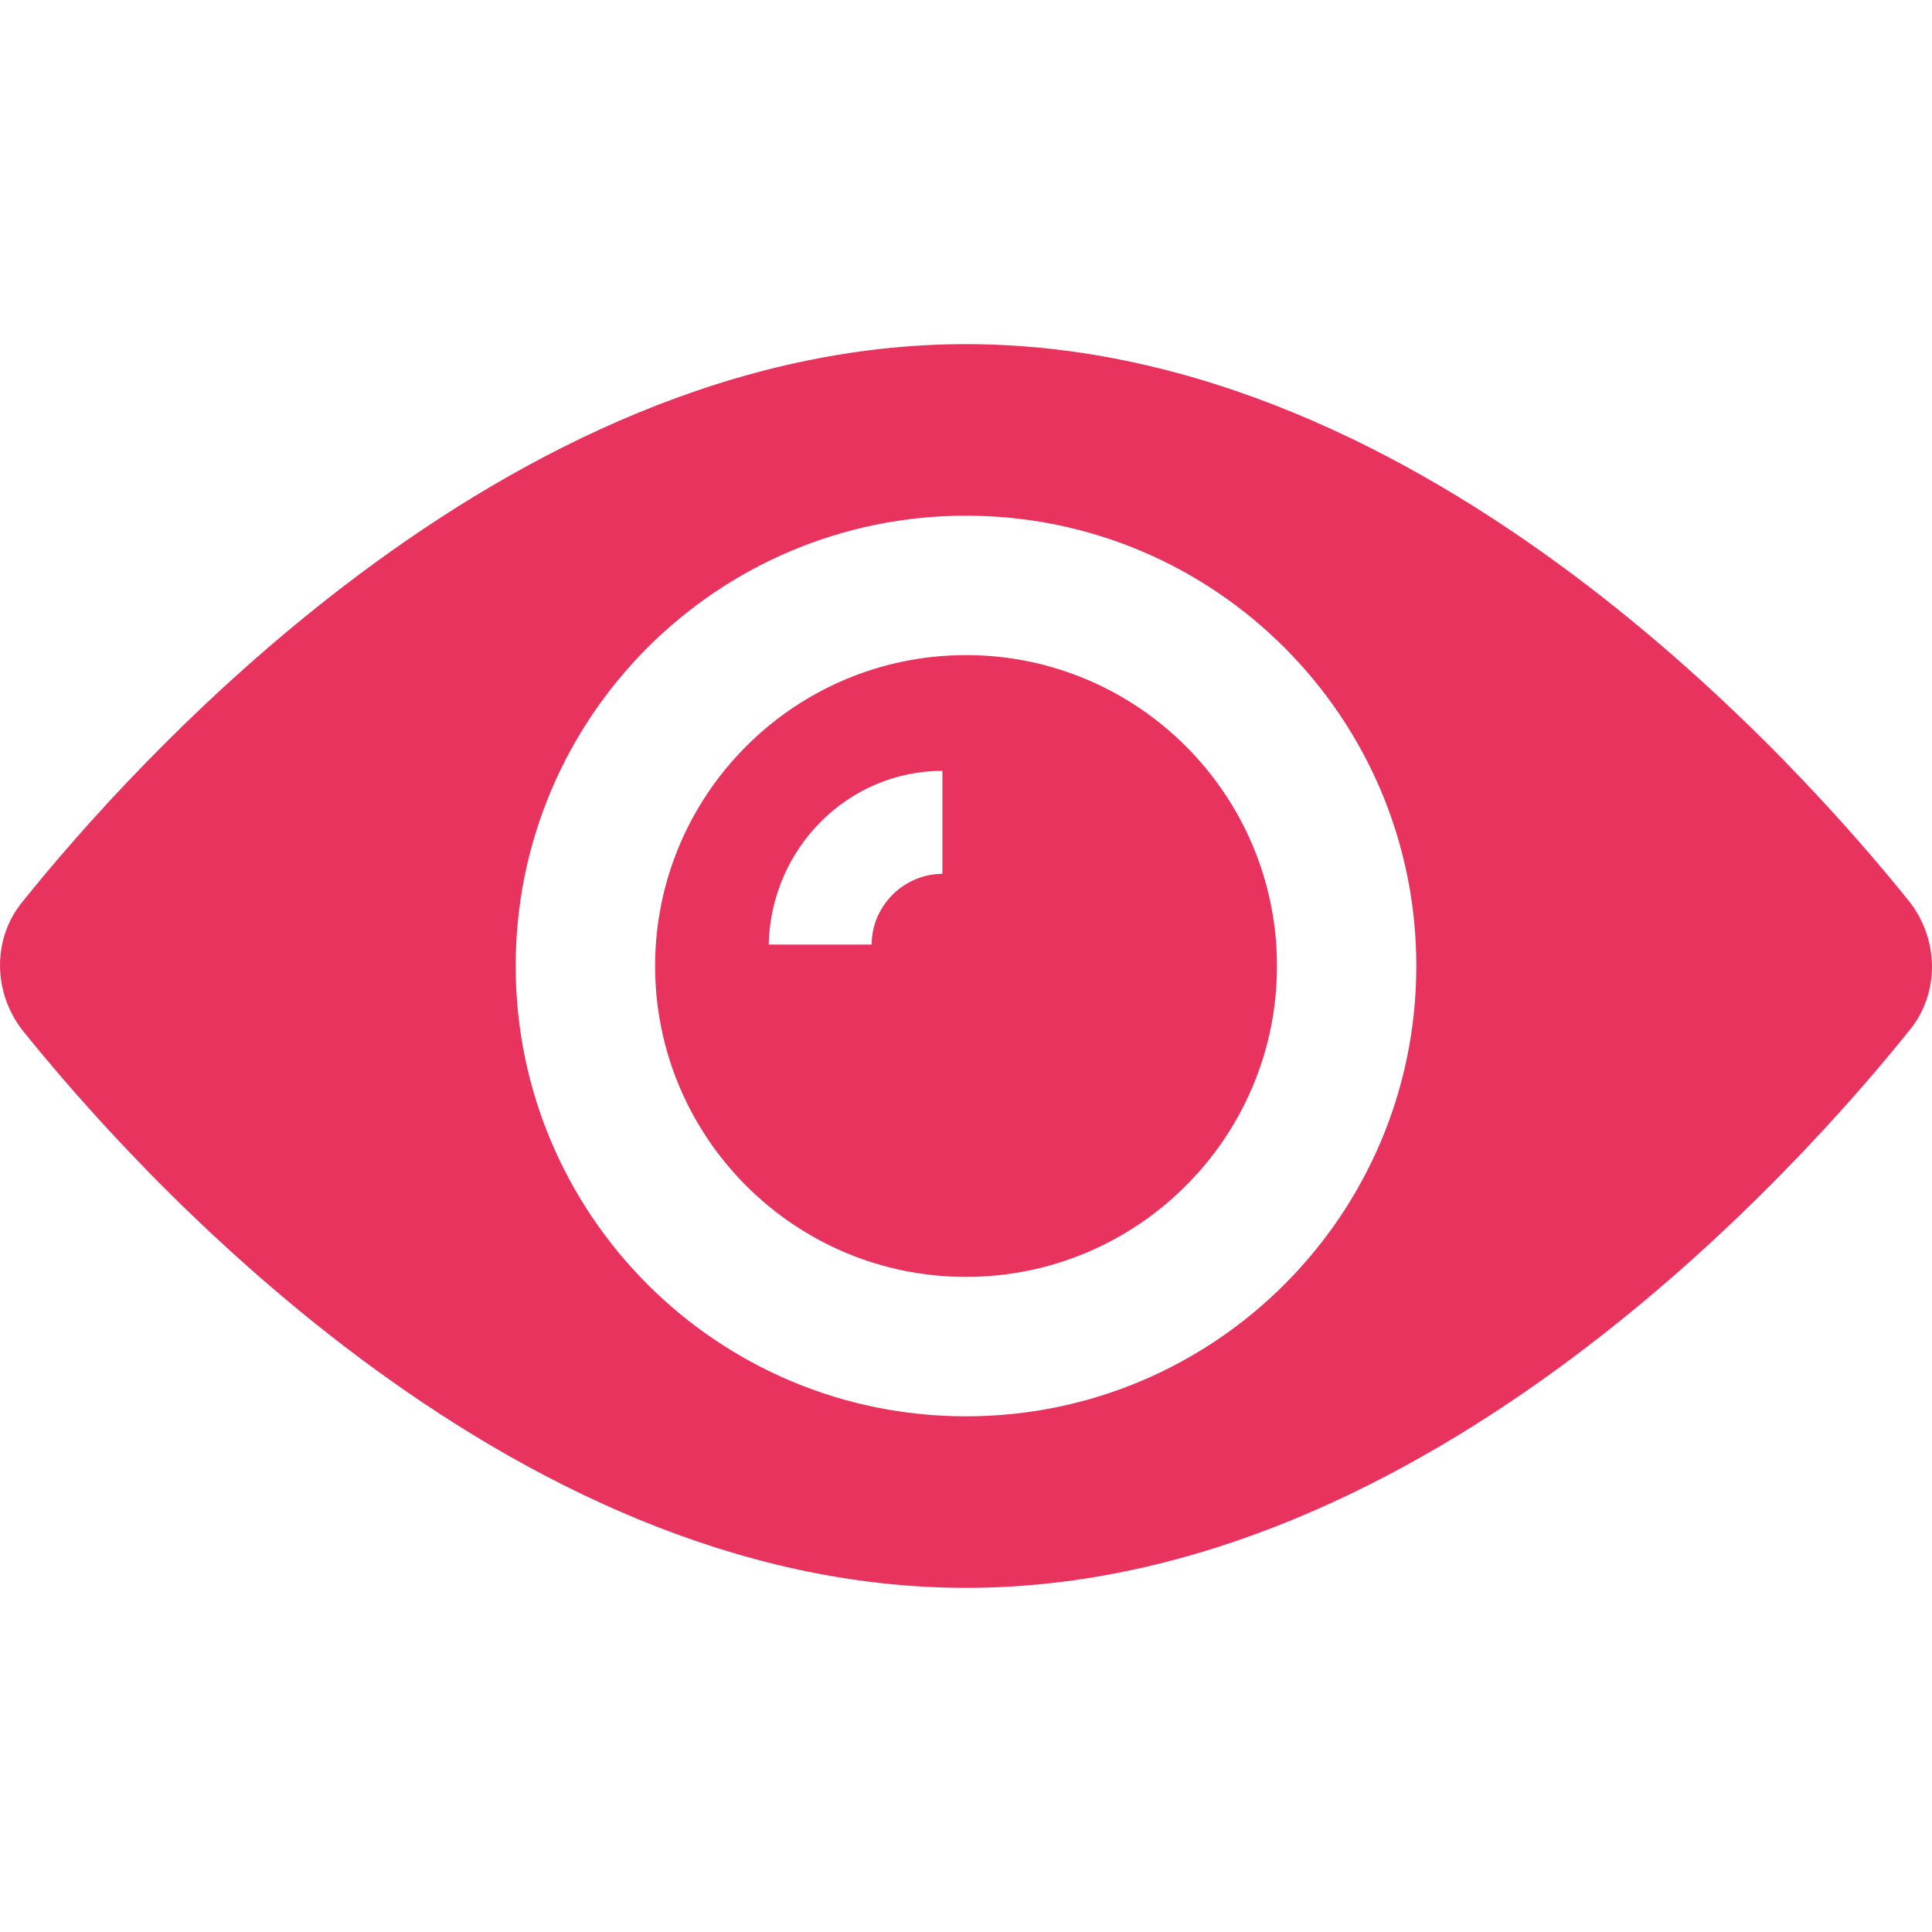 <svg width="24" height="24" viewBox="0 0 24 24" fill="none" xmlns="http://www.w3.org/2000/svg">
<g clip-path="url(#clip0)">
<path d="M12 8.138C9.869 8.138 8.138 9.869 8.138 12C8.138 14.131 9.869 15.862 12 15.862C14.131 15.862 15.863 14.131 15.863 12C15.863 9.869 14.131 8.138 12 8.138ZM11.707 10.855C11.228 10.855 10.828 11.254 10.828 11.734H9.549C9.576 10.535 10.535 9.576 11.707 9.576V10.855Z" fill="#E9335F"/>
<path d="M23.72 11.201C22.415 9.576 17.754 4.275 12 4.275C6.246 4.275 1.585 9.576 0.28 11.201C-0.093 11.654 -0.093 12.32 0.28 12.799C1.585 14.424 6.246 19.725 12 19.725C17.754 19.725 22.415 14.424 23.72 12.799C24.093 12.346 24.093 11.68 23.72 11.201ZM12 17.594C8.91 17.594 6.406 15.09 6.406 12C6.406 8.91 8.91 6.406 12 6.406C15.09 6.406 17.594 8.91 17.594 12C17.594 15.09 15.09 17.594 12 17.594Z" fill="#E9335F"/>
</g>
<defs>
<clipPath id="clip0">
<rect width="24" height="24" fill="white"/>
</clipPath>
</defs>
</svg>
